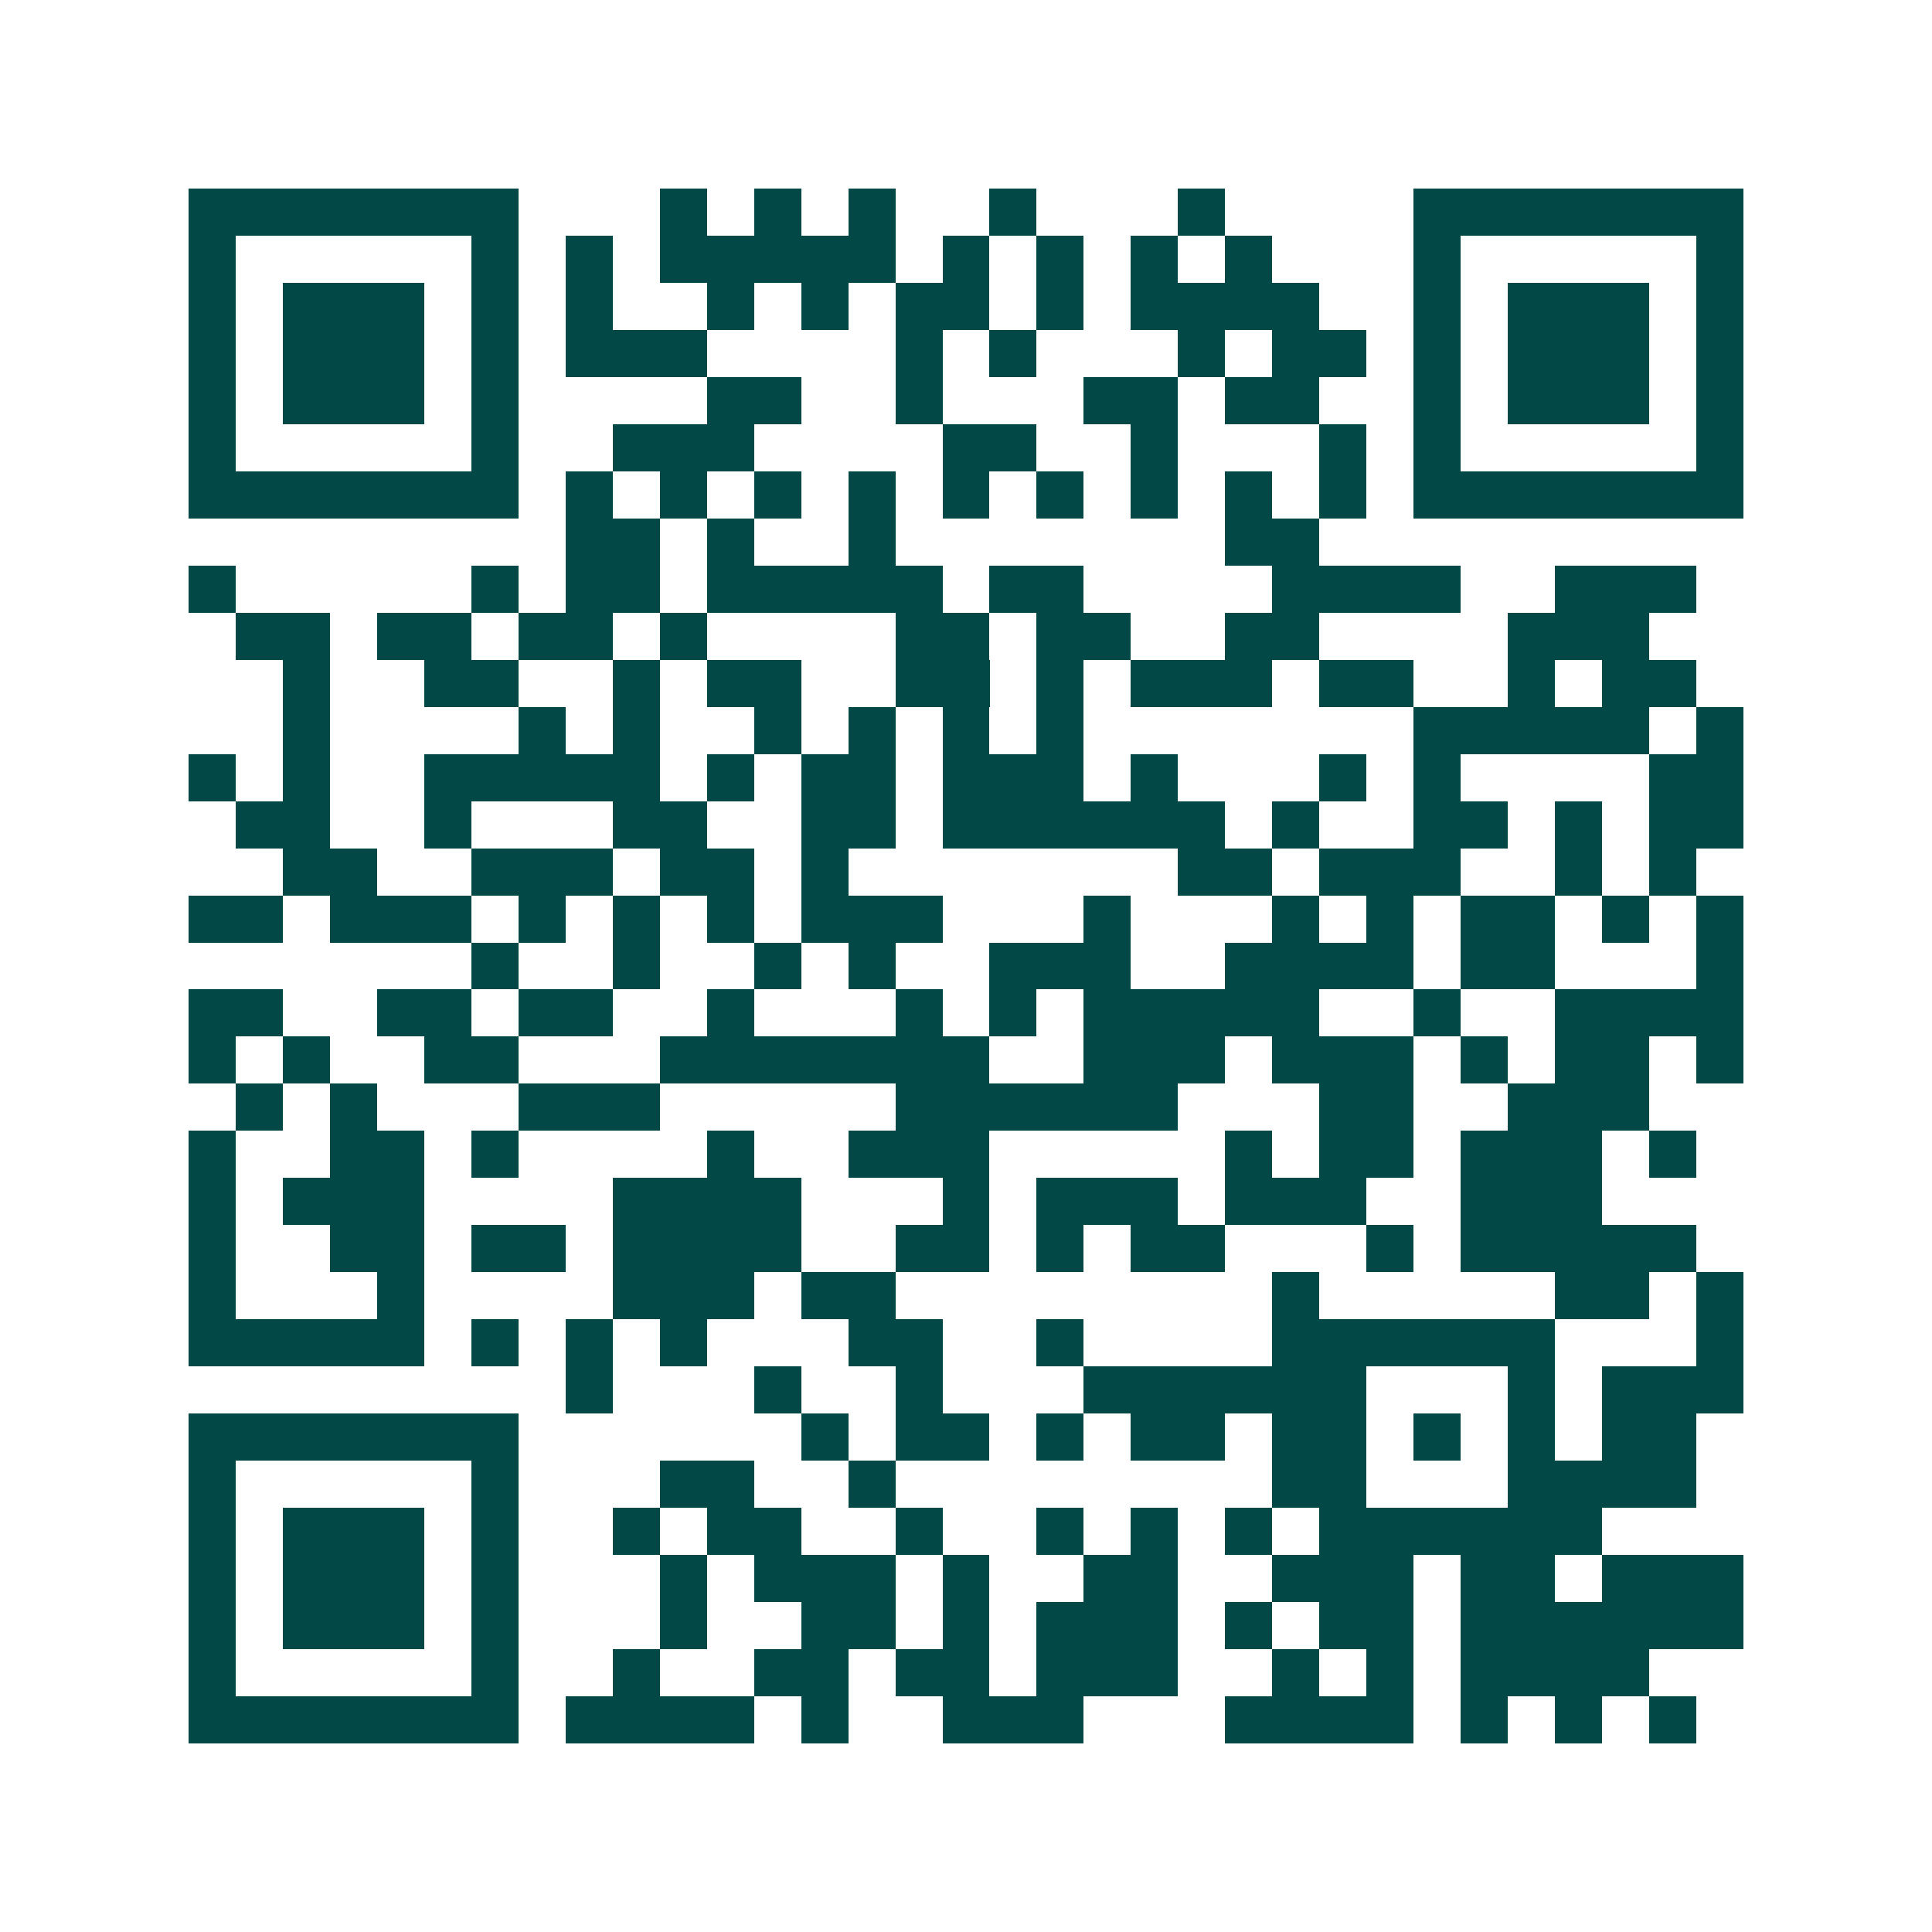 <svg xmlns="http://www.w3.org/2000/svg" width="200" height="200" viewBox="0 0 41 41" shape-rendering="crispEdges"><path fill="#ffffff" d="M0 0h41v41H0z"/><path stroke="#014847" d="M4 4.5h7m3 0h1m1 0h1m1 0h1m2 0h1m3 0h1m4 0h7M4 5.5h1m5 0h1m1 0h1m1 0h5m1 0h1m1 0h1m1 0h1m1 0h1m3 0h1m5 0h1M4 6.5h1m1 0h3m1 0h1m1 0h1m2 0h1m1 0h1m1 0h2m1 0h1m1 0h4m2 0h1m1 0h3m1 0h1M4 7.5h1m1 0h3m1 0h1m1 0h3m4 0h1m1 0h1m3 0h1m1 0h2m1 0h1m1 0h3m1 0h1M4 8.5h1m1 0h3m1 0h1m4 0h2m2 0h1m3 0h2m1 0h2m2 0h1m1 0h3m1 0h1M4 9.5h1m5 0h1m2 0h3m4 0h2m2 0h1m3 0h1m1 0h1m5 0h1M4 10.5h7m1 0h1m1 0h1m1 0h1m1 0h1m1 0h1m1 0h1m1 0h1m1 0h1m1 0h1m1 0h7M12 11.5h2m1 0h1m2 0h1m7 0h2M4 12.5h1m5 0h1m1 0h2m1 0h5m1 0h2m4 0h4m2 0h3M5 13.5h2m1 0h2m1 0h2m1 0h1m4 0h2m1 0h2m2 0h2m4 0h3M6 14.5h1m2 0h2m2 0h1m1 0h2m2 0h2m1 0h1m1 0h3m1 0h2m2 0h1m1 0h2M6 15.5h1m4 0h1m1 0h1m2 0h1m1 0h1m1 0h1m1 0h1m7 0h5m1 0h1M4 16.5h1m1 0h1m2 0h5m1 0h1m1 0h2m1 0h3m1 0h1m3 0h1m1 0h1m4 0h2M5 17.5h2m2 0h1m3 0h2m2 0h2m1 0h6m1 0h1m2 0h2m1 0h1m1 0h2M6 18.5h2m2 0h3m1 0h2m1 0h1m7 0h2m1 0h3m2 0h1m1 0h1M4 19.5h2m1 0h3m1 0h1m1 0h1m1 0h1m1 0h3m3 0h1m3 0h1m1 0h1m1 0h2m1 0h1m1 0h1M10 20.5h1m2 0h1m2 0h1m1 0h1m2 0h3m2 0h4m1 0h2m3 0h1M4 21.5h2m2 0h2m1 0h2m2 0h1m3 0h1m1 0h1m1 0h5m2 0h1m2 0h4M4 22.5h1m1 0h1m2 0h2m3 0h7m2 0h3m1 0h3m1 0h1m1 0h2m1 0h1M5 23.5h1m1 0h1m3 0h3m5 0h6m3 0h2m2 0h3M4 24.5h1m2 0h2m1 0h1m4 0h1m2 0h3m5 0h1m1 0h2m1 0h3m1 0h1M4 25.5h1m1 0h3m4 0h4m3 0h1m1 0h3m1 0h3m2 0h3M4 26.5h1m2 0h2m1 0h2m1 0h4m2 0h2m1 0h1m1 0h2m3 0h1m1 0h5M4 27.5h1m3 0h1m4 0h3m1 0h2m8 0h1m5 0h2m1 0h1M4 28.5h5m1 0h1m1 0h1m1 0h1m3 0h2m2 0h1m4 0h6m3 0h1M12 29.5h1m3 0h1m2 0h1m3 0h6m3 0h1m1 0h3M4 30.5h7m6 0h1m1 0h2m1 0h1m1 0h2m1 0h2m1 0h1m1 0h1m1 0h2M4 31.5h1m5 0h1m3 0h2m2 0h1m8 0h2m3 0h4M4 32.5h1m1 0h3m1 0h1m2 0h1m1 0h2m2 0h1m2 0h1m1 0h1m1 0h1m1 0h6M4 33.5h1m1 0h3m1 0h1m3 0h1m1 0h3m1 0h1m2 0h2m2 0h3m1 0h2m1 0h3M4 34.5h1m1 0h3m1 0h1m3 0h1m2 0h2m1 0h1m1 0h3m1 0h1m1 0h2m1 0h6M4 35.5h1m5 0h1m2 0h1m2 0h2m1 0h2m1 0h3m2 0h1m1 0h1m1 0h4M4 36.5h7m1 0h4m1 0h1m2 0h3m3 0h4m1 0h1m1 0h1m1 0h1"/></svg>
